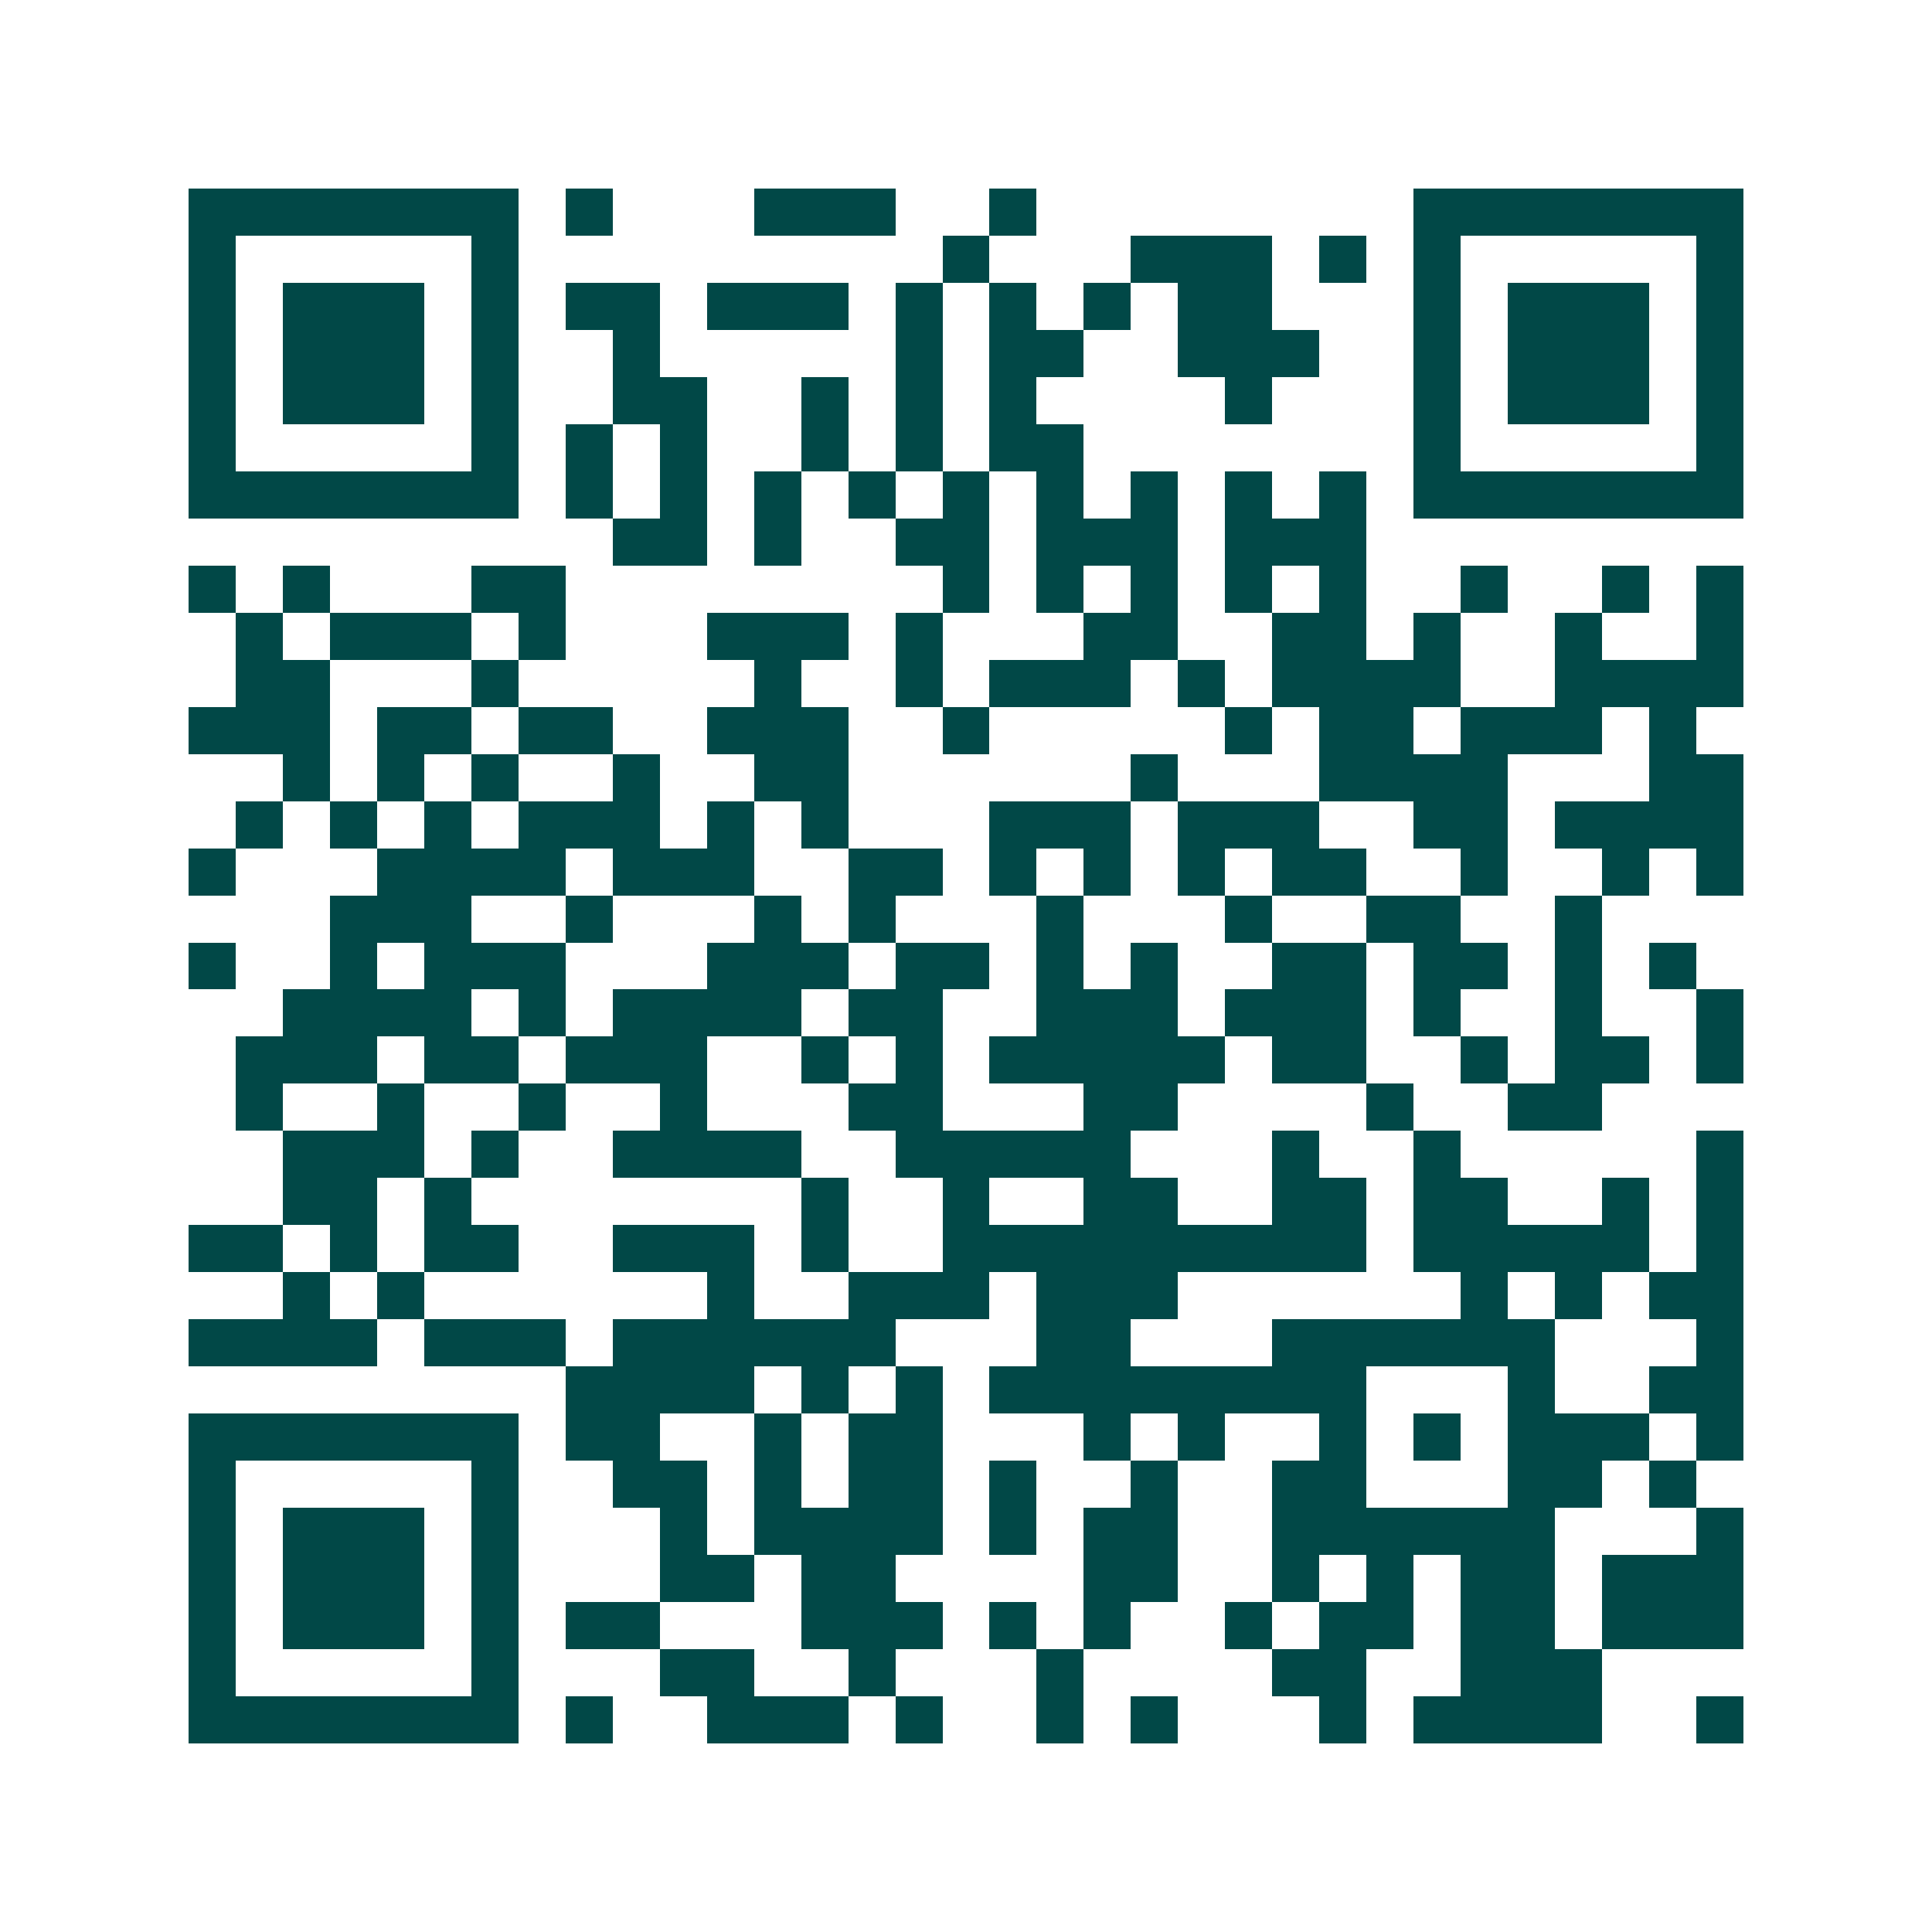 <svg xmlns="http://www.w3.org/2000/svg" width="200" height="200" viewBox="0 0 41 41" shape-rendering="crispEdges"><path fill="#ffffff" d="M0 0h41v41H0z"/><path stroke="#014847" d="M4 4.5h7m1 0h1m3 0h3m2 0h1m8 0h7M4 5.5h1m5 0h1m9 0h1m3 0h3m1 0h1m1 0h1m5 0h1M4 6.5h1m1 0h3m1 0h1m1 0h2m1 0h3m1 0h1m1 0h1m1 0h1m1 0h2m3 0h1m1 0h3m1 0h1M4 7.5h1m1 0h3m1 0h1m2 0h1m5 0h1m1 0h2m2 0h3m2 0h1m1 0h3m1 0h1M4 8.5h1m1 0h3m1 0h1m2 0h2m2 0h1m1 0h1m1 0h1m4 0h1m3 0h1m1 0h3m1 0h1M4 9.5h1m5 0h1m1 0h1m1 0h1m2 0h1m1 0h1m1 0h2m7 0h1m5 0h1M4 10.5h7m1 0h1m1 0h1m1 0h1m1 0h1m1 0h1m1 0h1m1 0h1m1 0h1m1 0h1m1 0h7M13 11.5h2m1 0h1m2 0h2m1 0h3m1 0h3M4 12.5h1m1 0h1m3 0h2m8 0h1m1 0h1m1 0h1m1 0h1m1 0h1m2 0h1m2 0h1m1 0h1M5 13.5h1m1 0h3m1 0h1m3 0h3m1 0h1m3 0h2m2 0h2m1 0h1m2 0h1m2 0h1M5 14.5h2m3 0h1m5 0h1m2 0h1m1 0h3m1 0h1m1 0h4m2 0h4M4 15.5h3m1 0h2m1 0h2m2 0h3m2 0h1m5 0h1m1 0h2m1 0h3m1 0h1M6 16.5h1m1 0h1m1 0h1m2 0h1m2 0h2m6 0h1m3 0h4m3 0h2M5 17.5h1m1 0h1m1 0h1m1 0h3m1 0h1m1 0h1m3 0h3m1 0h3m2 0h2m1 0h4M4 18.5h1m3 0h4m1 0h3m2 0h2m1 0h1m1 0h1m1 0h1m1 0h2m2 0h1m2 0h1m1 0h1M7 19.5h3m2 0h1m3 0h1m1 0h1m3 0h1m3 0h1m2 0h2m2 0h1M4 20.5h1m2 0h1m1 0h3m3 0h3m1 0h2m1 0h1m1 0h1m2 0h2m1 0h2m1 0h1m1 0h1M6 21.5h4m1 0h1m1 0h4m1 0h2m2 0h3m1 0h3m1 0h1m2 0h1m2 0h1M5 22.5h3m1 0h2m1 0h3m2 0h1m1 0h1m1 0h5m1 0h2m2 0h1m1 0h2m1 0h1M5 23.5h1m2 0h1m2 0h1m2 0h1m3 0h2m3 0h2m4 0h1m2 0h2M6 24.5h3m1 0h1m2 0h4m2 0h5m3 0h1m2 0h1m5 0h1M6 25.5h2m1 0h1m7 0h1m2 0h1m2 0h2m2 0h2m1 0h2m2 0h1m1 0h1M4 26.5h2m1 0h1m1 0h2m2 0h3m1 0h1m2 0h9m1 0h5m1 0h1M6 27.5h1m1 0h1m6 0h1m2 0h3m1 0h3m6 0h1m1 0h1m1 0h2M4 28.5h4m1 0h3m1 0h6m3 0h2m3 0h6m3 0h1M12 29.5h4m1 0h1m1 0h1m1 0h8m3 0h1m2 0h2M4 30.5h7m1 0h2m2 0h1m1 0h2m3 0h1m1 0h1m2 0h1m1 0h1m1 0h3m1 0h1M4 31.5h1m5 0h1m2 0h2m1 0h1m1 0h2m1 0h1m2 0h1m2 0h2m3 0h2m1 0h1M4 32.5h1m1 0h3m1 0h1m3 0h1m1 0h4m1 0h1m1 0h2m2 0h6m3 0h1M4 33.5h1m1 0h3m1 0h1m3 0h2m1 0h2m4 0h2m2 0h1m1 0h1m1 0h2m1 0h3M4 34.5h1m1 0h3m1 0h1m1 0h2m3 0h3m1 0h1m1 0h1m2 0h1m1 0h2m1 0h2m1 0h3M4 35.5h1m5 0h1m3 0h2m2 0h1m3 0h1m4 0h2m2 0h3M4 36.5h7m1 0h1m2 0h3m1 0h1m2 0h1m1 0h1m3 0h1m1 0h4m2 0h1"/></svg>
